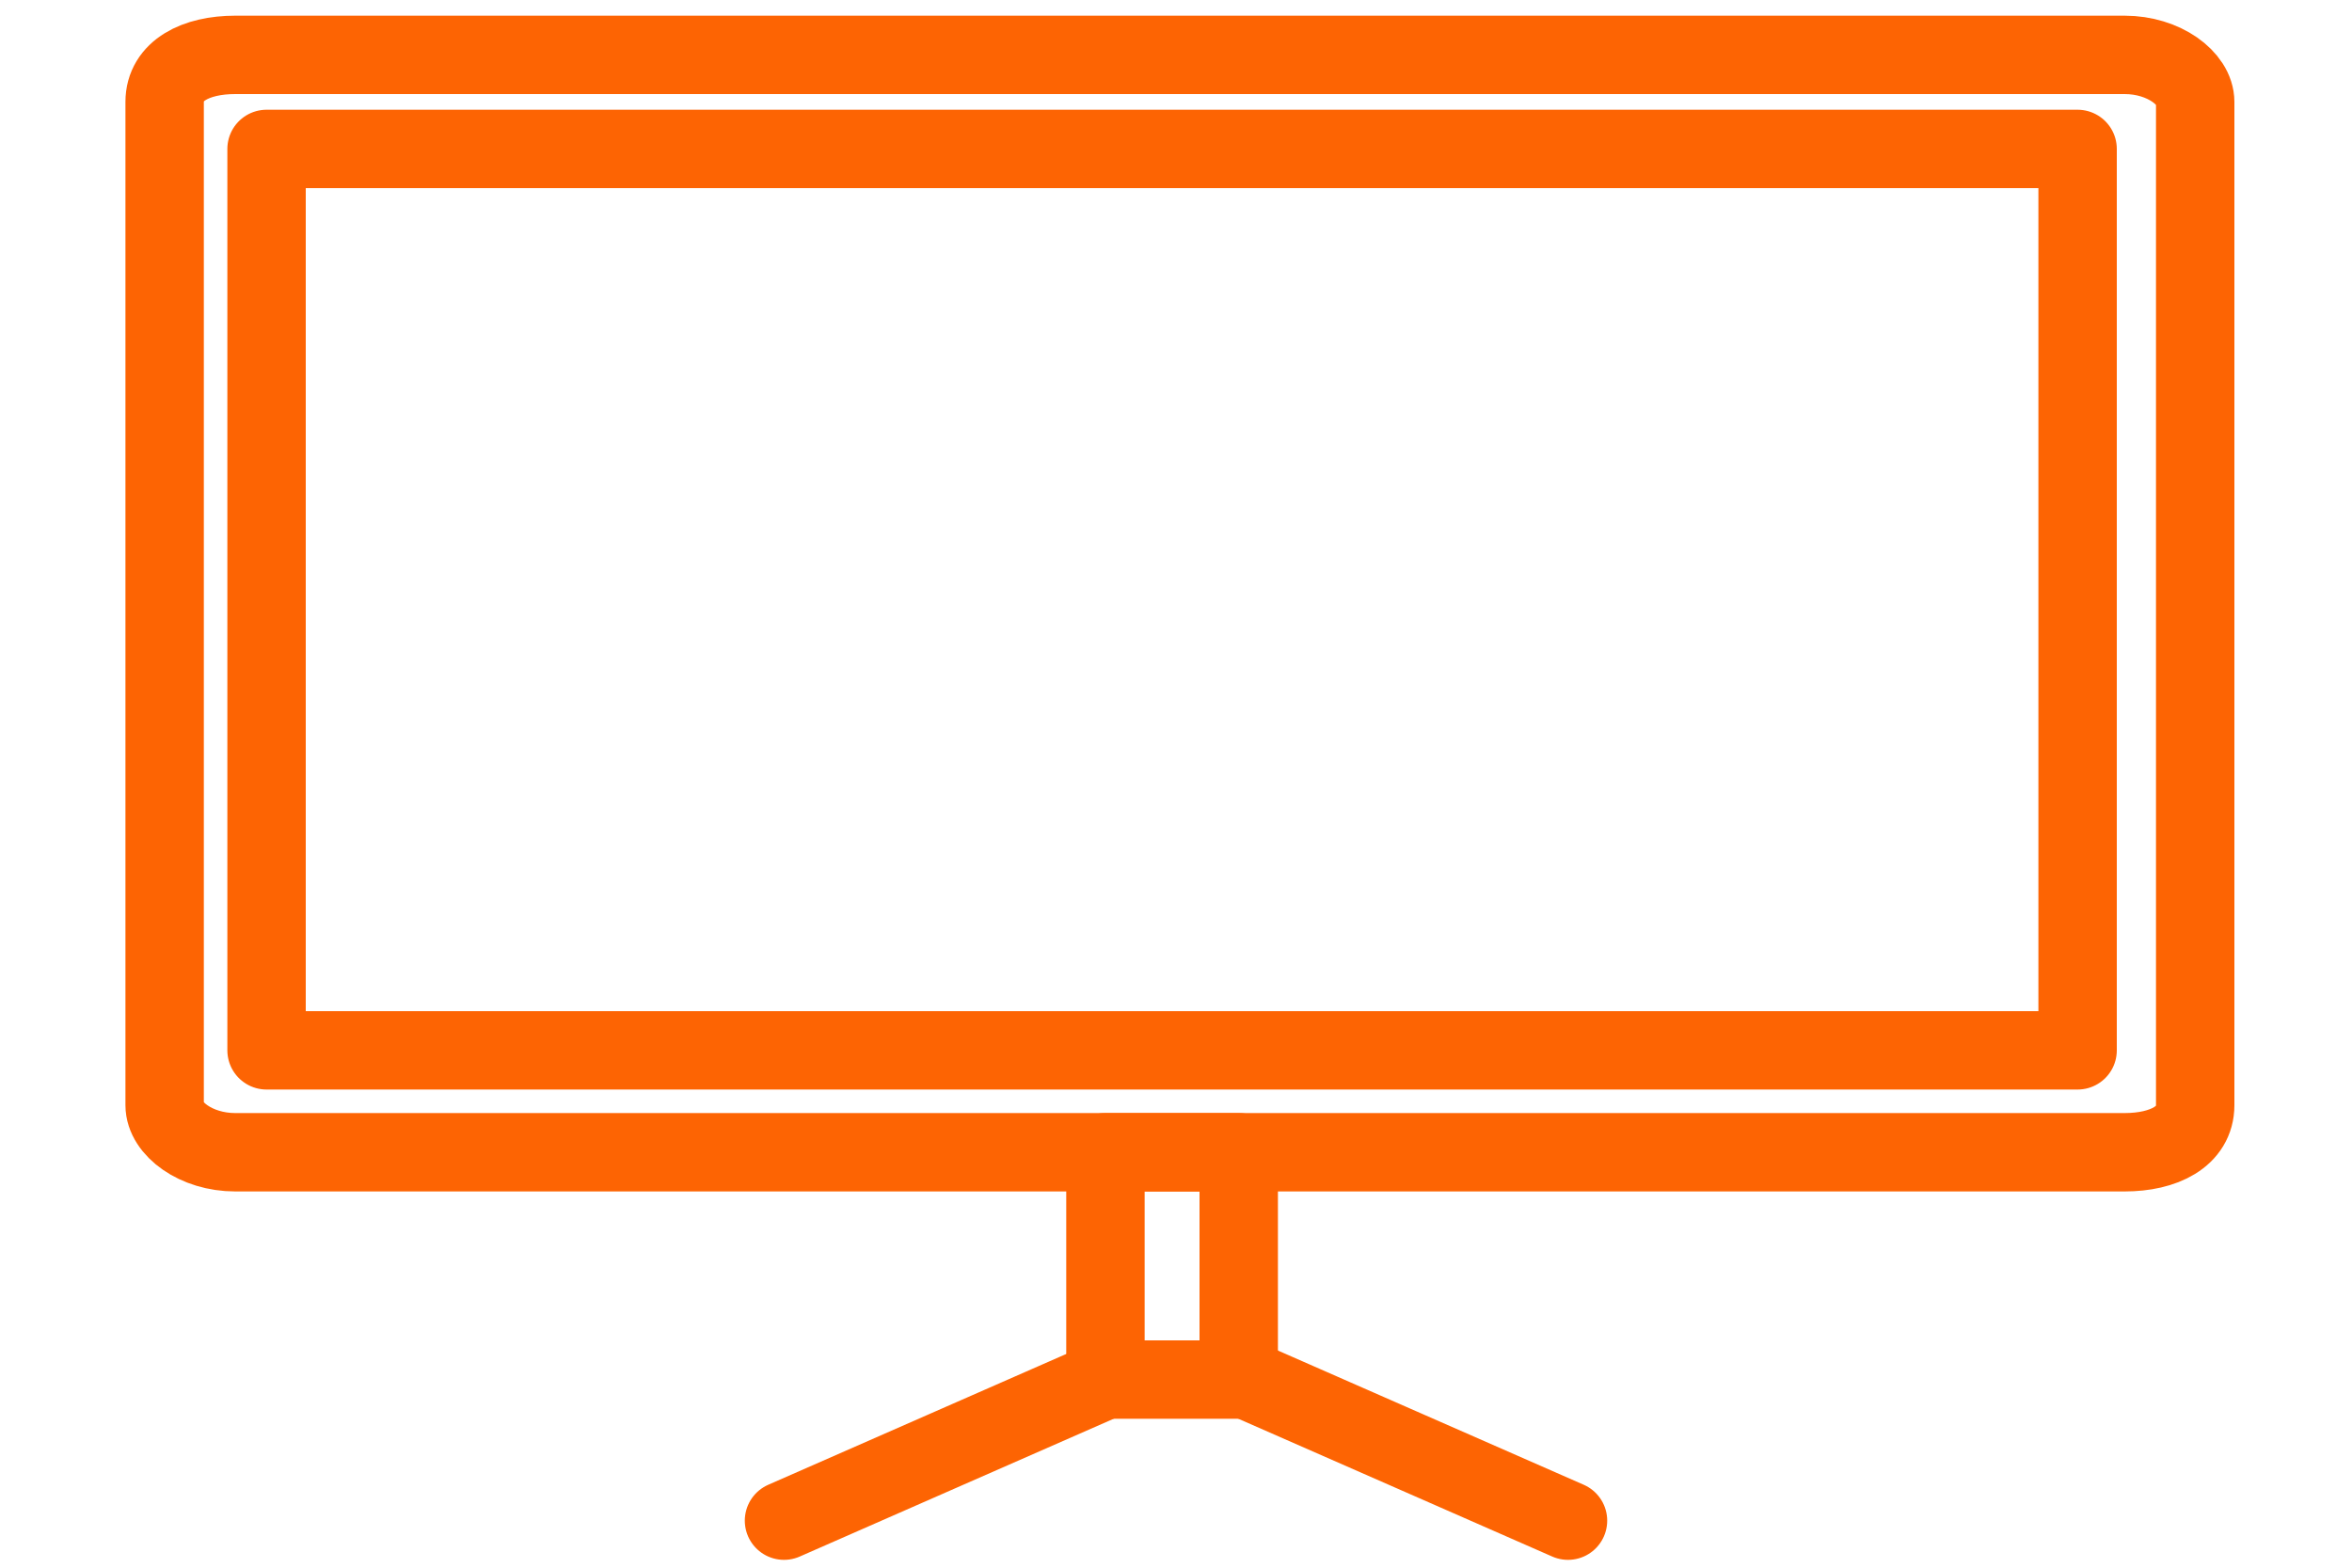<?xml version="1.0" encoding="UTF-8"?>
<svg xmlns="http://www.w3.org/2000/svg" version="1.1" viewBox="0 0 30 20">
  <defs>
    <style>
      .cls-1 {
        fill: none;
        stroke: #fd6403;
        stroke-linecap: round;
        stroke-linejoin: round;
      }
    </style>
  </defs>
  <!-- Generator: Adobe Illustrator 28.7.1, SVG Export Plug-In . SVG Version: 1.2.0 Build 142)  -->
  <g>
    <g id="Livello_1">
      <g>
        <path class="cls-1" d="M27,14.7H3c-.5,0-.9-.3-.9-.6V1.3c0-.4.4-.6.9-.6h24.1c.5,0,.9.3.9.6v12.8c0,.4-.4.6-.9.6Z"/>
        <rect class="cls-1" x="14.1" y="14.7" width="1.7" height="2.9"/>
        <line class="cls-1" x1="14.1" y1="17.6" x2="10" y2="19.4"/>
        <line class="cls-1" x1="15.9" y1="17.6" x2="20" y2="19.4"/>
        <rect class="cls-1" x="3.4" y="1.9" width="23.1" height="11.5"/>
      </g>
    </g>
  </g>
</svg>